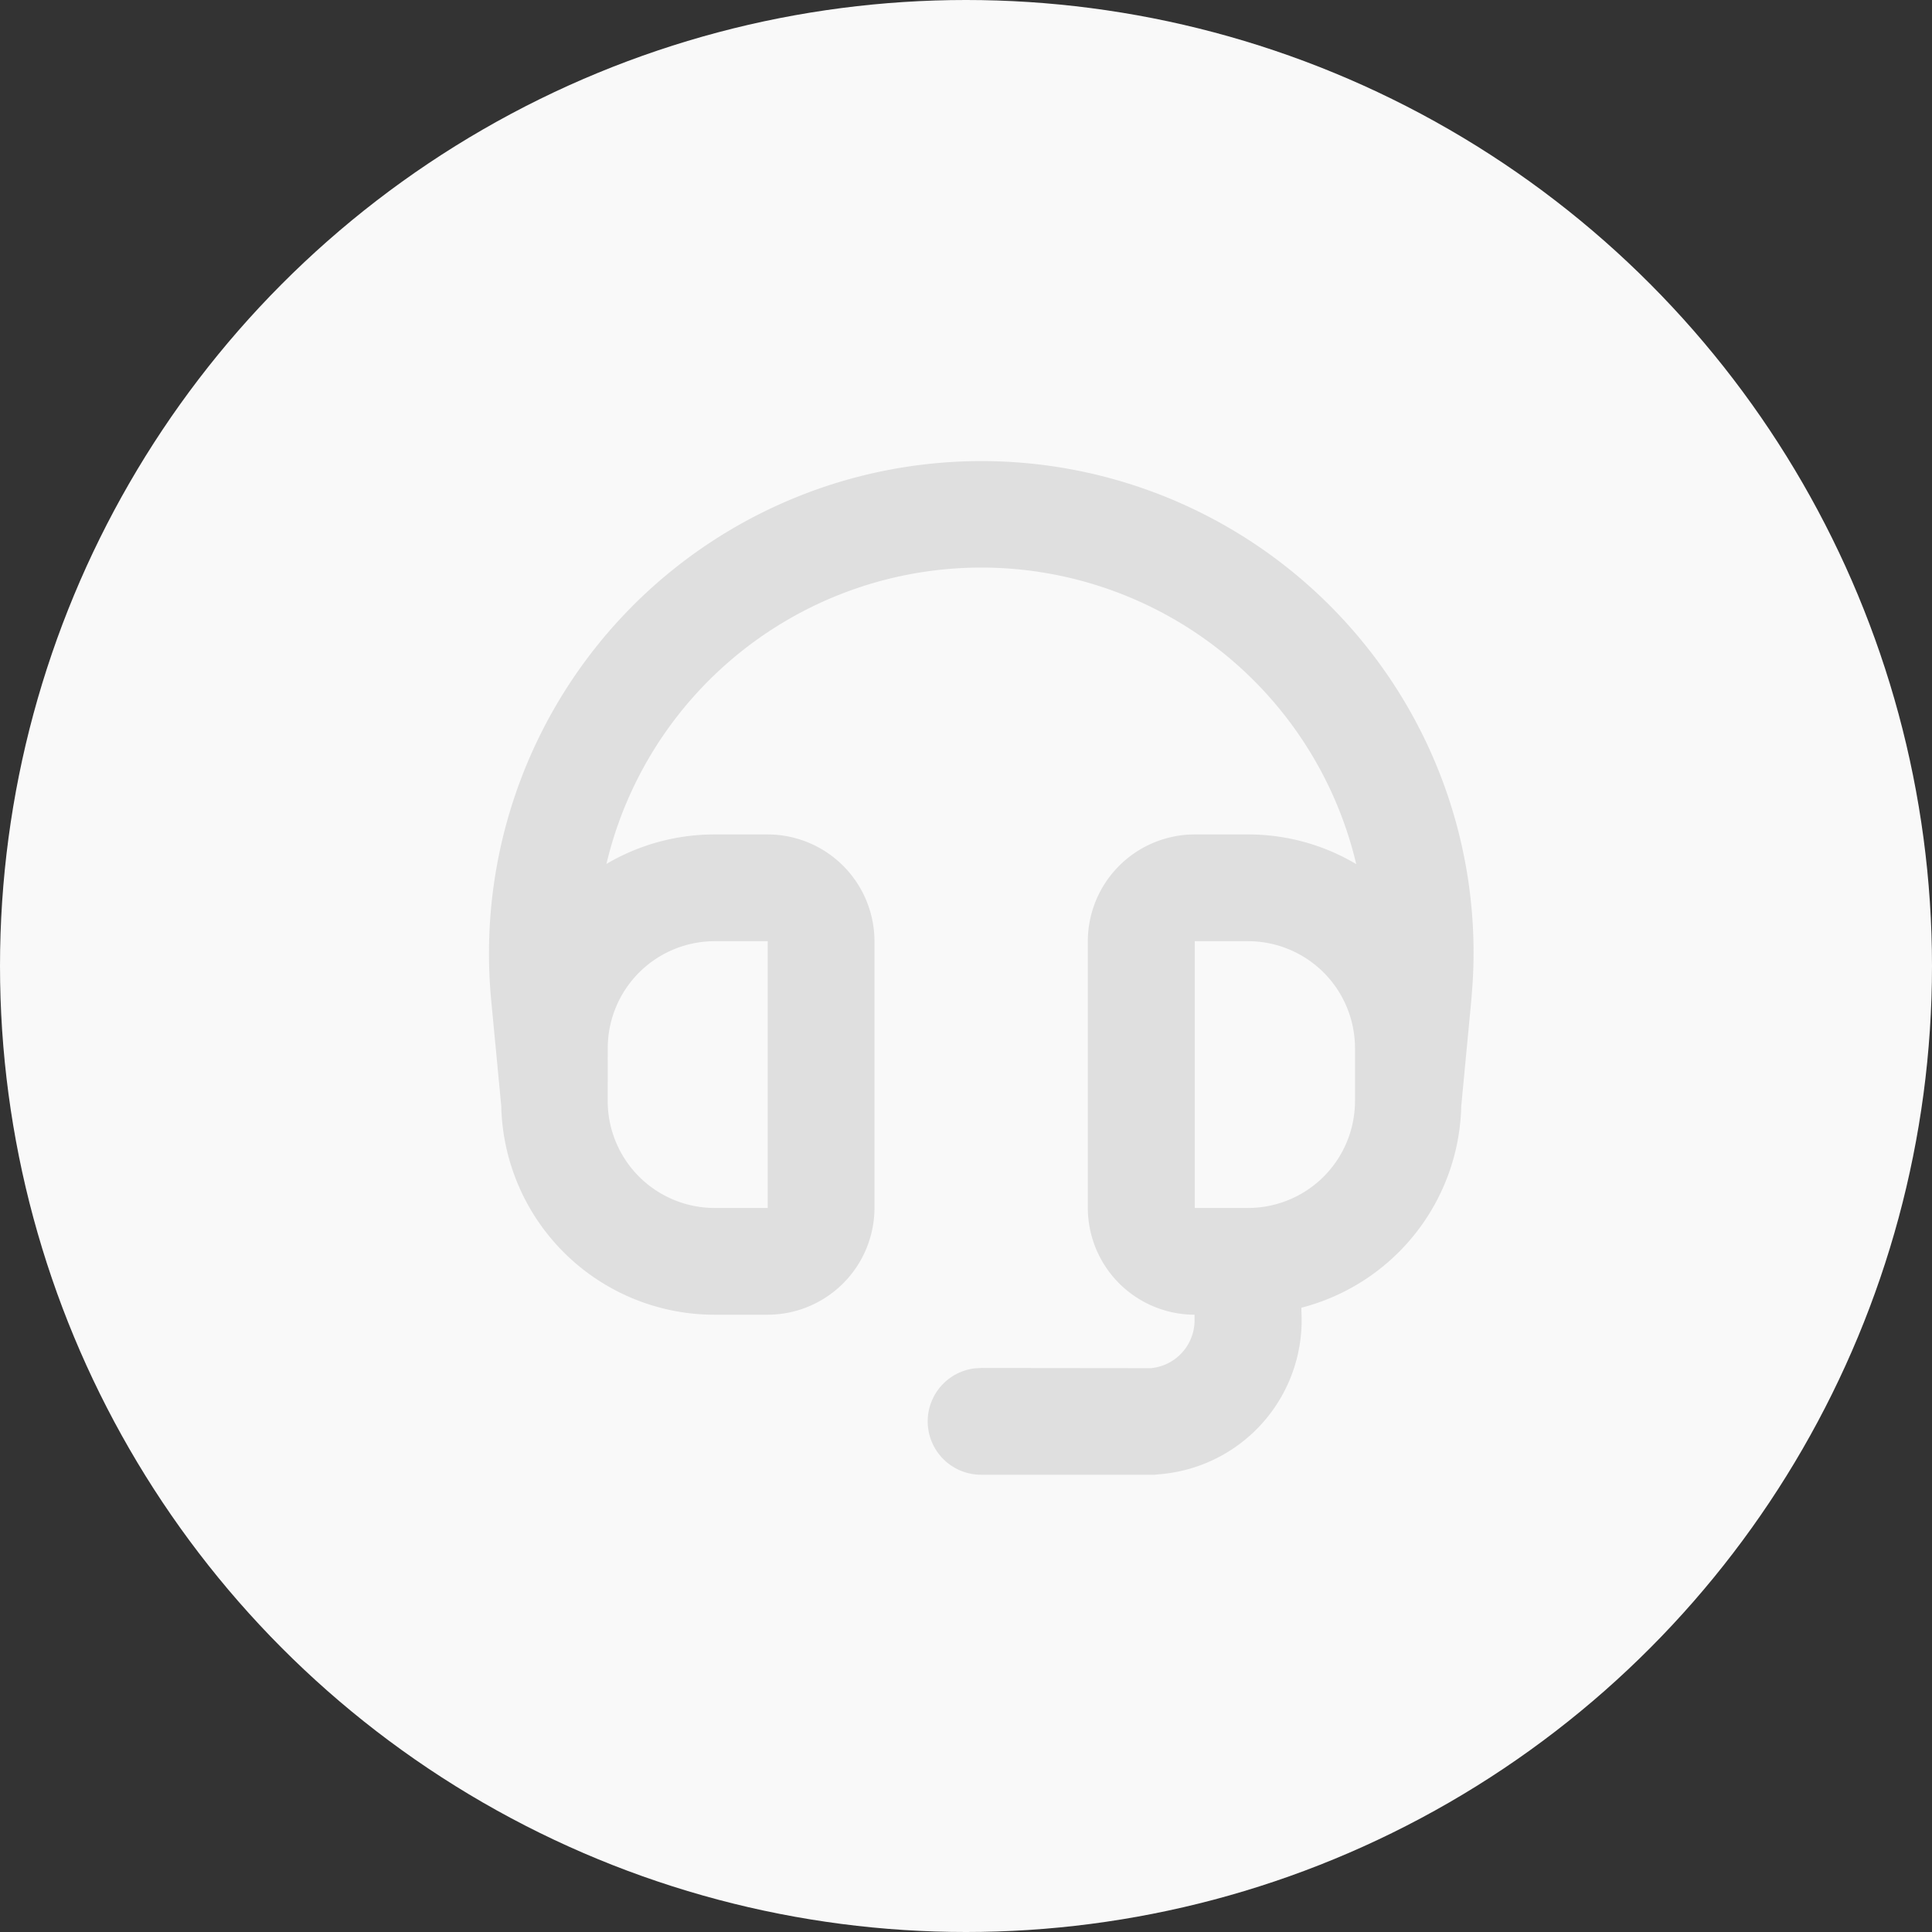 <svg xmlns="http://www.w3.org/2000/svg" width="75" height="75" viewBox="0 0 75 75">
  <rect x="0" y="0" width="75" height="75" fill="#333333" stroke="none"/>
  <g id="组_57" data-name="组 57" transform="translate(-1432 -1800)">
    <circle id="椭圆_13" data-name="椭圆 13" cx="37.5" cy="37.5" r="37.5" transform="translate(1432 1800)" fill="#f9f9f9"/>
    <path id="路径_11" data-name="路径 11" d="M988.5,180.975a19.116,19.116,0,0,0-32.937,14.908l.394,4.144v.014a8.279,8.279,0,0,0,8.273,8.073H966.3a4.154,4.154,0,0,0,4.144-4.144V193.614a4.154,4.154,0,0,0-4.144-4.144h-2.068a8.257,8.257,0,0,0-4.194,1.145,14.957,14.957,0,0,1,29.108.007,8.2,8.2,0,0,0-4.2-1.152h-2.076a4.154,4.154,0,0,0-4.144,4.144V203.97a4.154,4.154,0,0,0,4.144,4.144h0v.236a1.867,1.867,0,0,1-1.7,1.839l-6.585-.007-.243.014a2.072,2.072,0,0,0,.243,4.13h6.735l.365-.036a6,6,0,0,0,5.332-6.305v-.143a8.273,8.273,0,0,0,6.205-7.808v-.014l.394-4.144.05-.673A19.053,19.053,0,0,0,988.5,180.975ZM960.09,197.758a4.154,4.154,0,0,1,4.144-4.144H966.3V203.97h-2.068a4.154,4.154,0,0,1-4.144-4.144Zm24.864,6.212h-2.076V193.614h2.076a4.154,4.154,0,0,1,4.144,4.144v2.068a4.154,4.154,0,0,1-4.144,4.144Z" transform="translate(495.503 1642.923)" fill="#dfdfdf"/>
  </g>
</svg>
